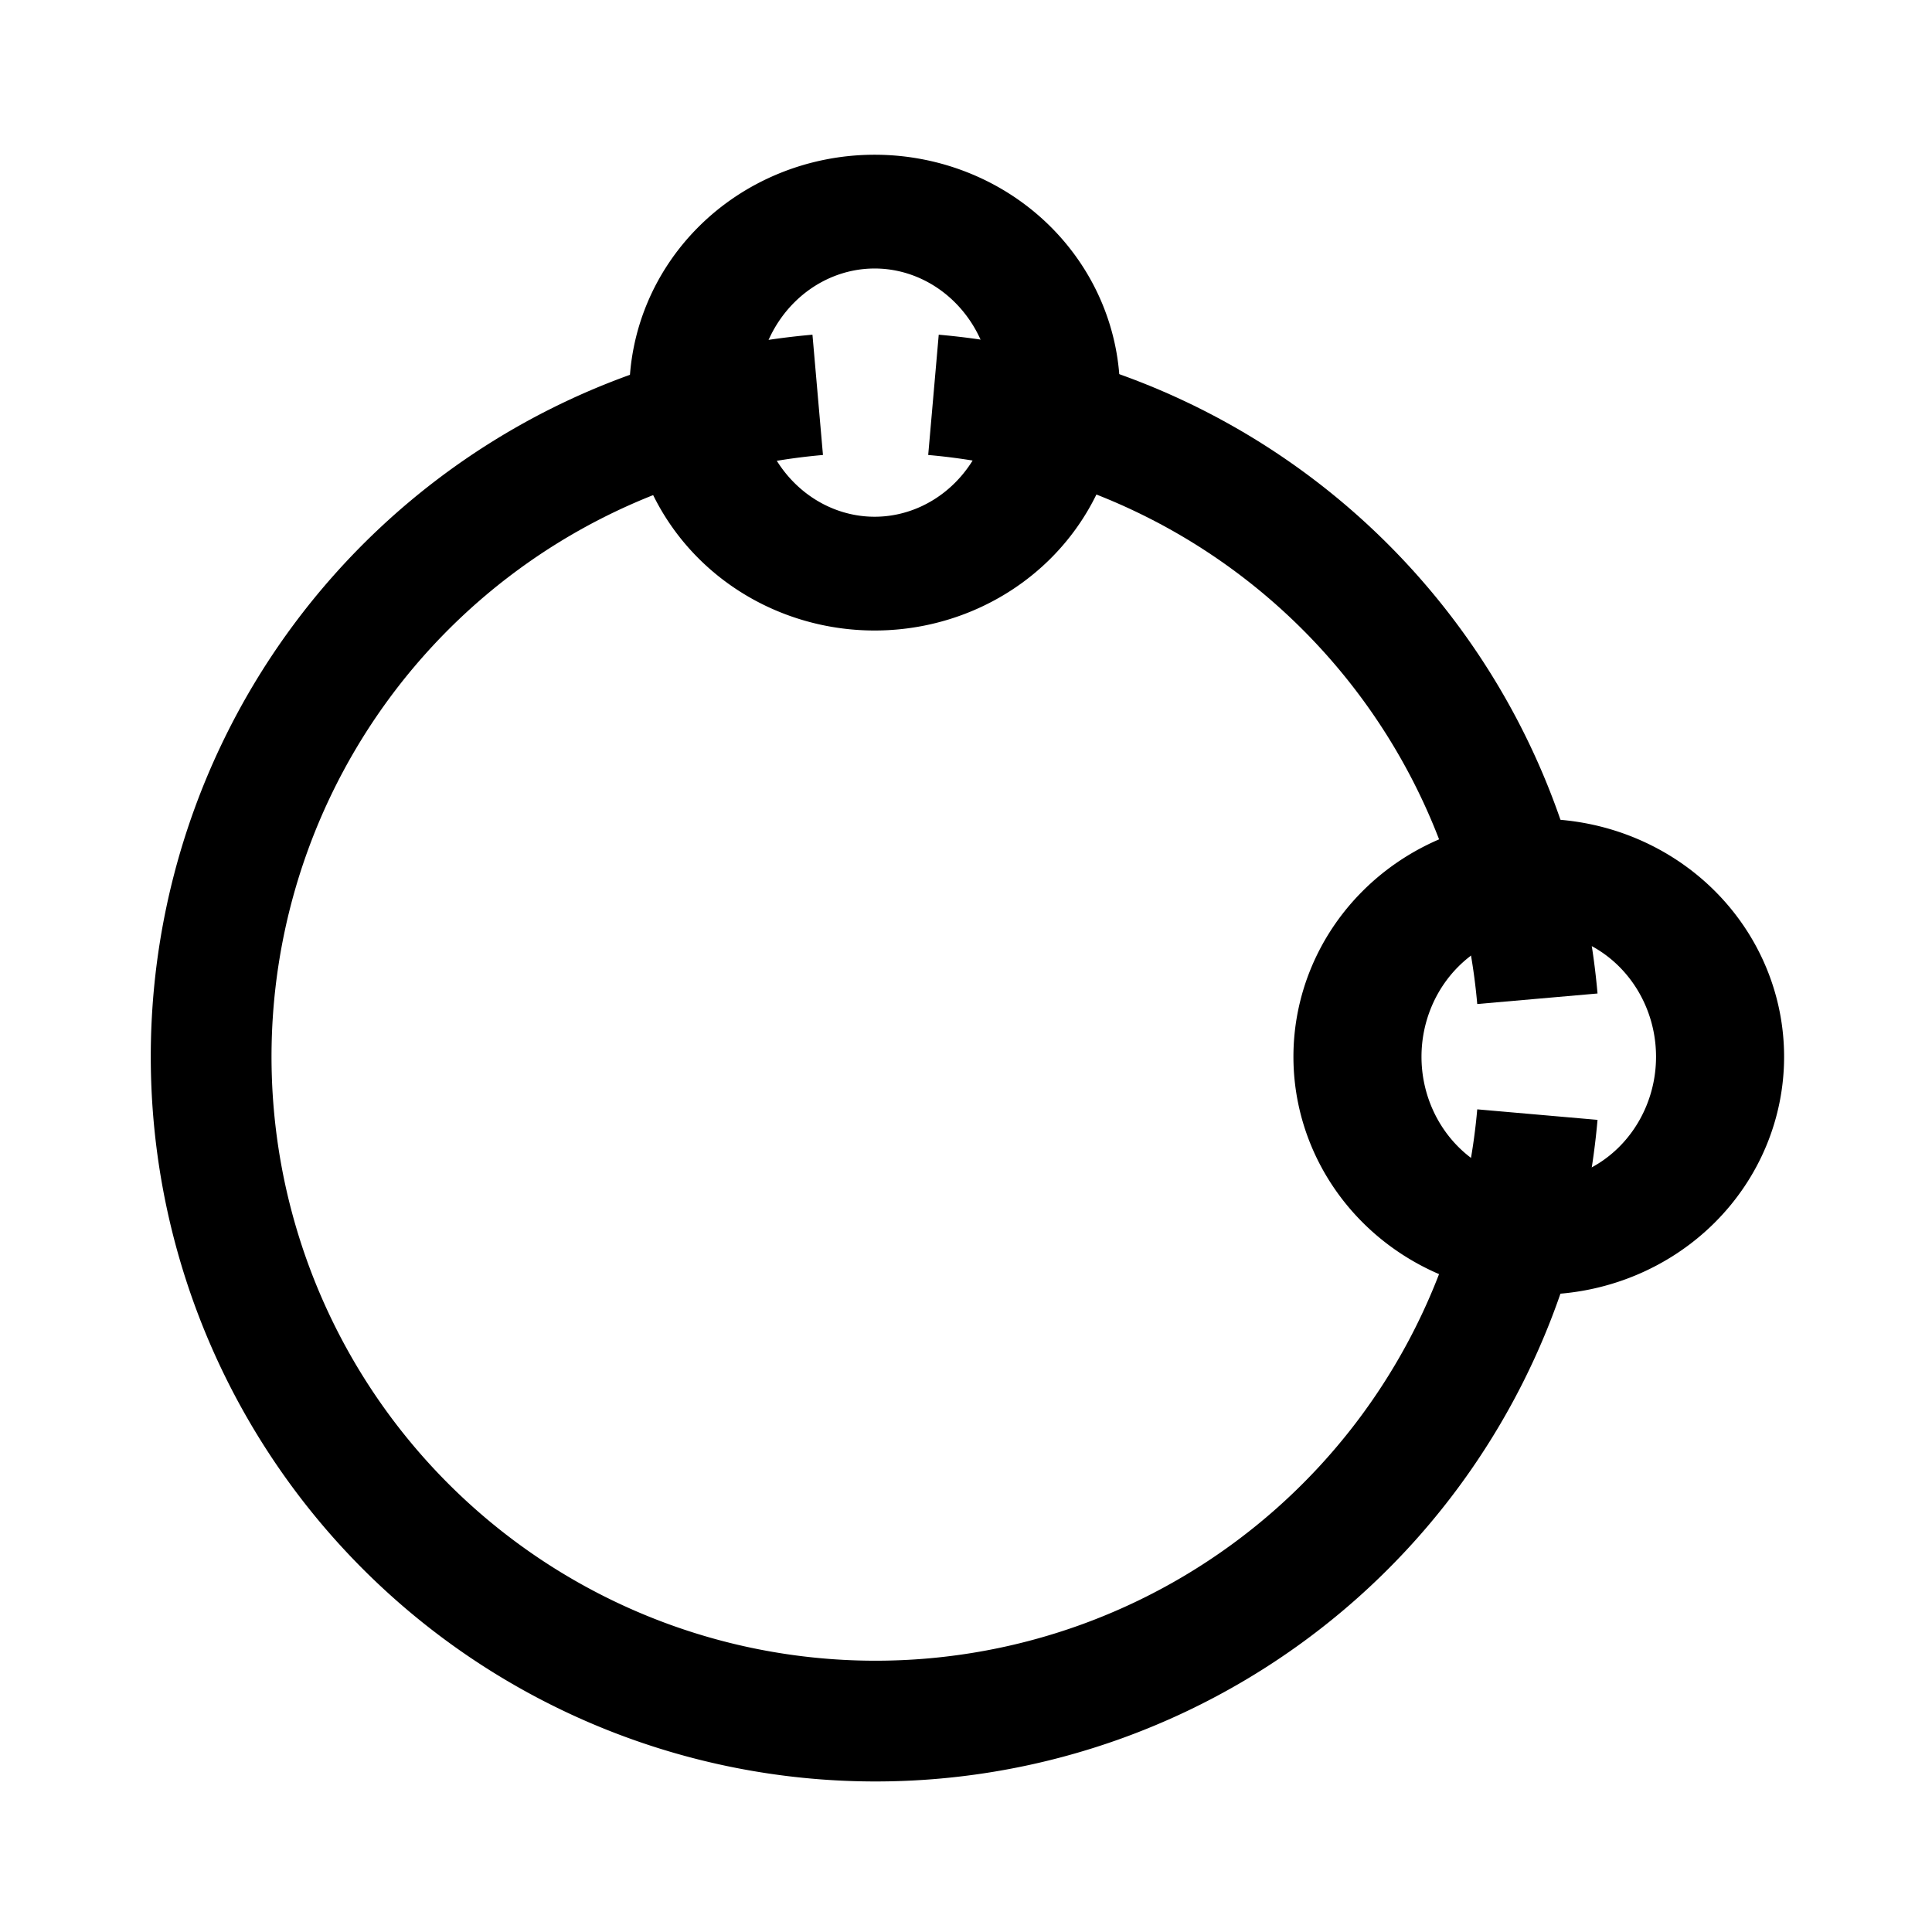 <?xml version="1.0" ?><svg height="16" id="svg2" version="1.1" width="16" xmlns="http://www.w3.org/2000/svg" xmlns:cc="http://creativecommons.org/ns#" xmlns:dc="http://purl.org/dc/elements/1.1/" xmlns:inkscape="http://www.inkscape.org/namespaces/inkscape" xmlns:rdf="http://www.w3.org/1999/02/22-rdf-syntax-ns#" xmlns:sodipodi="http://sodipodi.sourceforge.net/DTD/sodipodi-0.dtd" xmlns:svg="http://www.w3.org/2000/svg"><defs id="defs4"/><g id="layer1" transform="translate(0,-1036.362)"><path d="M 9.973,5.856 A 7.054,7.054 0 1 1 2.332,-1.786" id="path2985" style="fill:none;stroke:#000000;stroke-width:1.282;stroke-miterlimit:4;stroke-dasharray:none" transform="matrix(0.78,0,0,0.78,4.953,1041.025)"/><path d="m -14.375,-3.196 a 3.058,3.438 0 1 1 -6.116,0 3.058,3.438 0 1 1 6.116,0 z" id="path3755" style="fill:none;stroke:#000000;stroke-width:2.161;stroke-miterlimit:4;stroke-opacity:1;stroke-dasharray:none" transform="matrix(0.491,0,0,0.436,15.803,1041.007)"/><path d="m -14.375,-3.196 a 3.058,3.438 0 1 1 -6.116,0 3.058,3.438 0 1 1 6.116,0 z" id="path3755-1" style="fill:none;stroke:#000000;stroke-width:2.16;stroke-miterlimit:4;stroke-opacity:1;stroke-dasharray:none" transform="matrix(0.491,0,0,0.436,21.303,1046.507)"/><path d="M 3.561,-1.786 A 7.054,7.054 0 0 1 9.973,4.626" id="path2985-7" style="fill:none;stroke:#000000;stroke-width:1.282;stroke-miterlimit:4;stroke-dasharray:none" transform="matrix(0.78,0,0,0.78,4.953,1041.025)"/></g></svg>